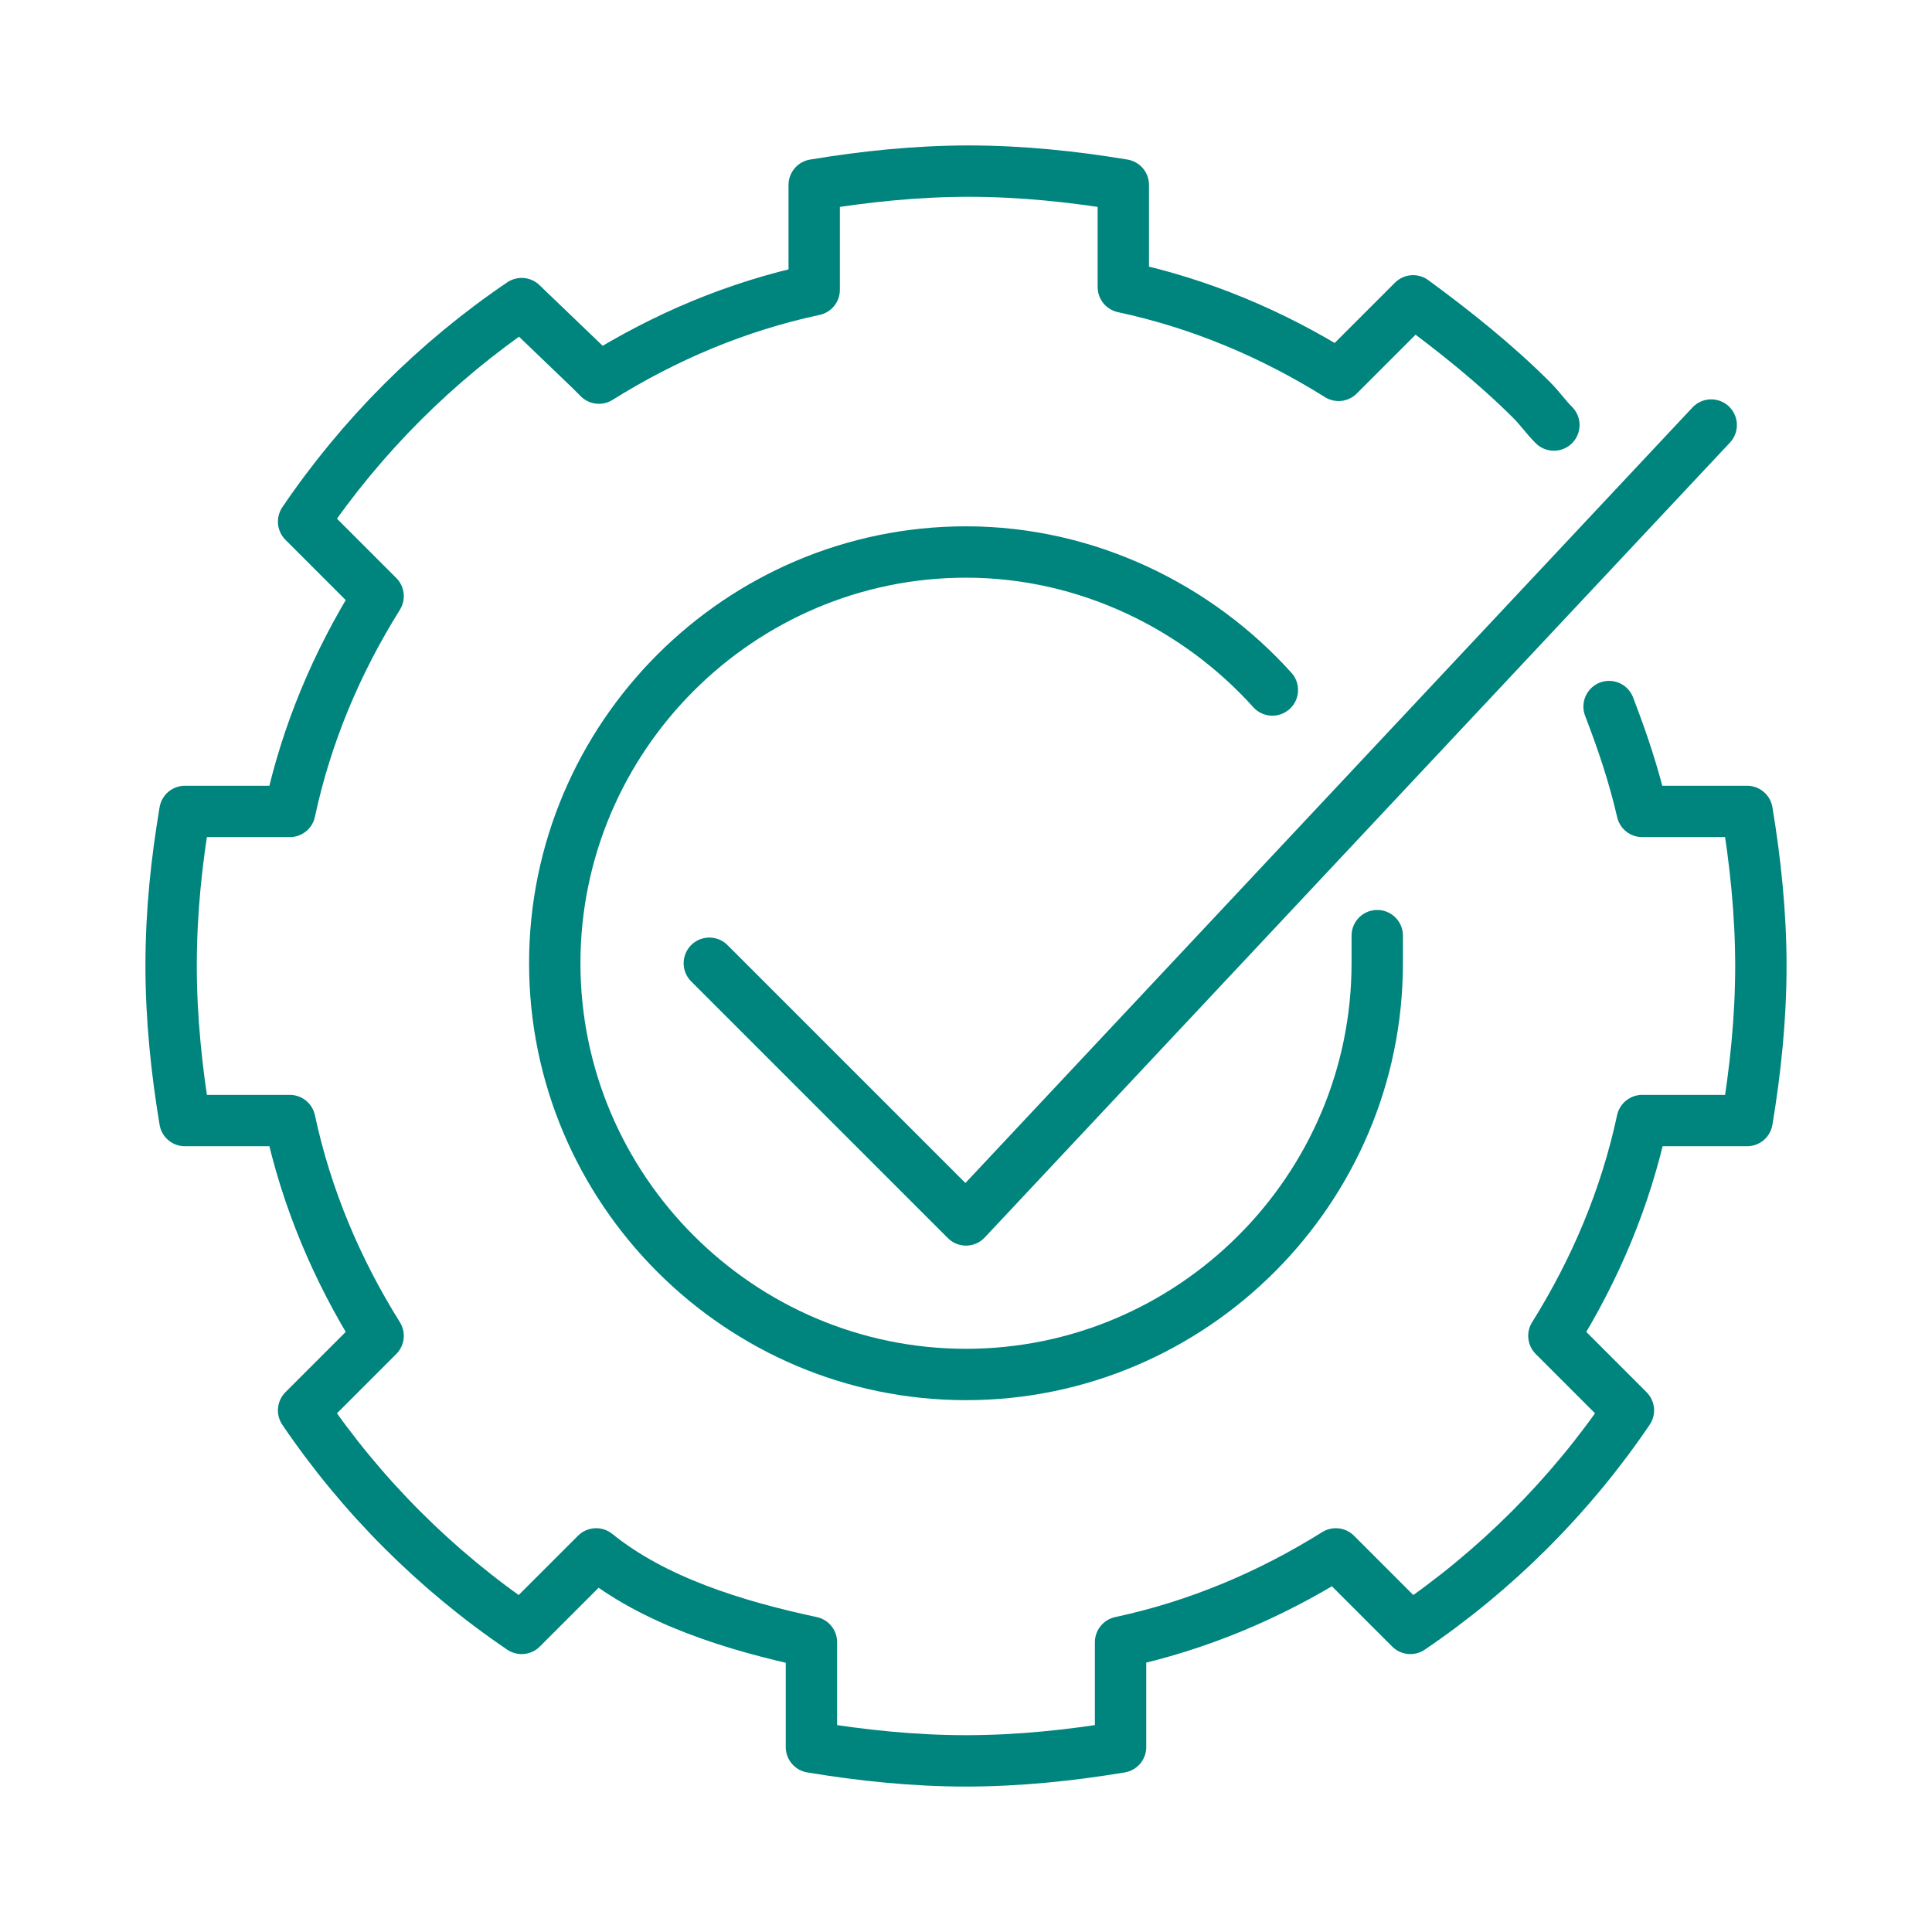<?xml version="1.0" encoding="utf-8"?>
<!-- Generator: Adobe Illustrator 26.0.3, SVG Export Plug-In . SVG Version: 6.00 Build 0)  -->
<svg version="1.1" id="Ebene_1" xmlns="http://www.w3.org/2000/svg" xmlns:xlink="http://www.w3.org/1999/xlink" x="0px" y="0px"
	 viewBox="0 0 70 70" style="enable-background:new 0 0 70 70;" xml:space="preserve">
<style type="text/css">
	.st0{fill:none;stroke:#00847E;stroke-width:1.861;stroke-linecap:round;stroke-linejoin:round;stroke-miterlimit:10;}
</style>
<g id="quality">
	<path class="st0" d="M46.1,25C43.4,22,39.4,20,35,20c-8.2,0-14.9,6.7-14.9,14.9S26.8,49.8,35,49.8s14.9-6.7,14.9-14.9
		c0-0.3,0-0.6,0-1"/>
	<path class="st0" d="M56.3,15.4c-0.3-0.3-0.5-0.6-0.8-0.9c-1.3-1.3-2.8-2.5-4.3-3.6l-2.4,2.4l-0.3,0.3c-2.4-1.5-5-2.6-7.8-3.2V10
		V6.7c-1.8-0.3-3.7-0.5-5.6-0.5s-3.8,0.2-5.6,0.5V10v0.5c-2.8,0.6-5.4,1.7-7.8,3.2l-0.3-0.3L18.9,11c-3.1,2.1-5.8,4.8-7.9,7.9
		l2.4,2.4l0.3,0.3c-1.5,2.4-2.6,5-3.2,7.8H10H6.7C6.4,31.2,6.2,33,6.2,35c0,1.9,0.2,3.8,0.5,5.6H10h0.5c0.6,2.8,1.7,5.4,3.2,7.8
		l-0.3,0.3L11,51.1c2.1,3.1,4.8,5.8,7.9,7.9l2.7-2.7c2.1,1.7,5,2.6,7.8,3.2v3.8c1.8,0.3,3.7,0.5,5.6,0.5s3.8-0.2,5.6-0.5V60v-0.5
		c2.8-0.6,5.4-1.7,7.8-3.2l0.3,0.3l2.4,2.4c3.1-2.1,5.8-4.8,7.9-7.9l-2.4-2.4l-0.3-0.3c1.5-2.4,2.6-5,3.2-7.8H60h3.3
		c0.3-1.8,0.5-3.7,0.5-5.6s-0.2-3.8-0.5-5.6H60h-0.5c-0.3-1.3-0.7-2.5-1.2-3.8"/>
	<polyline class="st0" points="25.7,34.9 35,44.2 62,15.4 	"/>
</g>
</svg>
